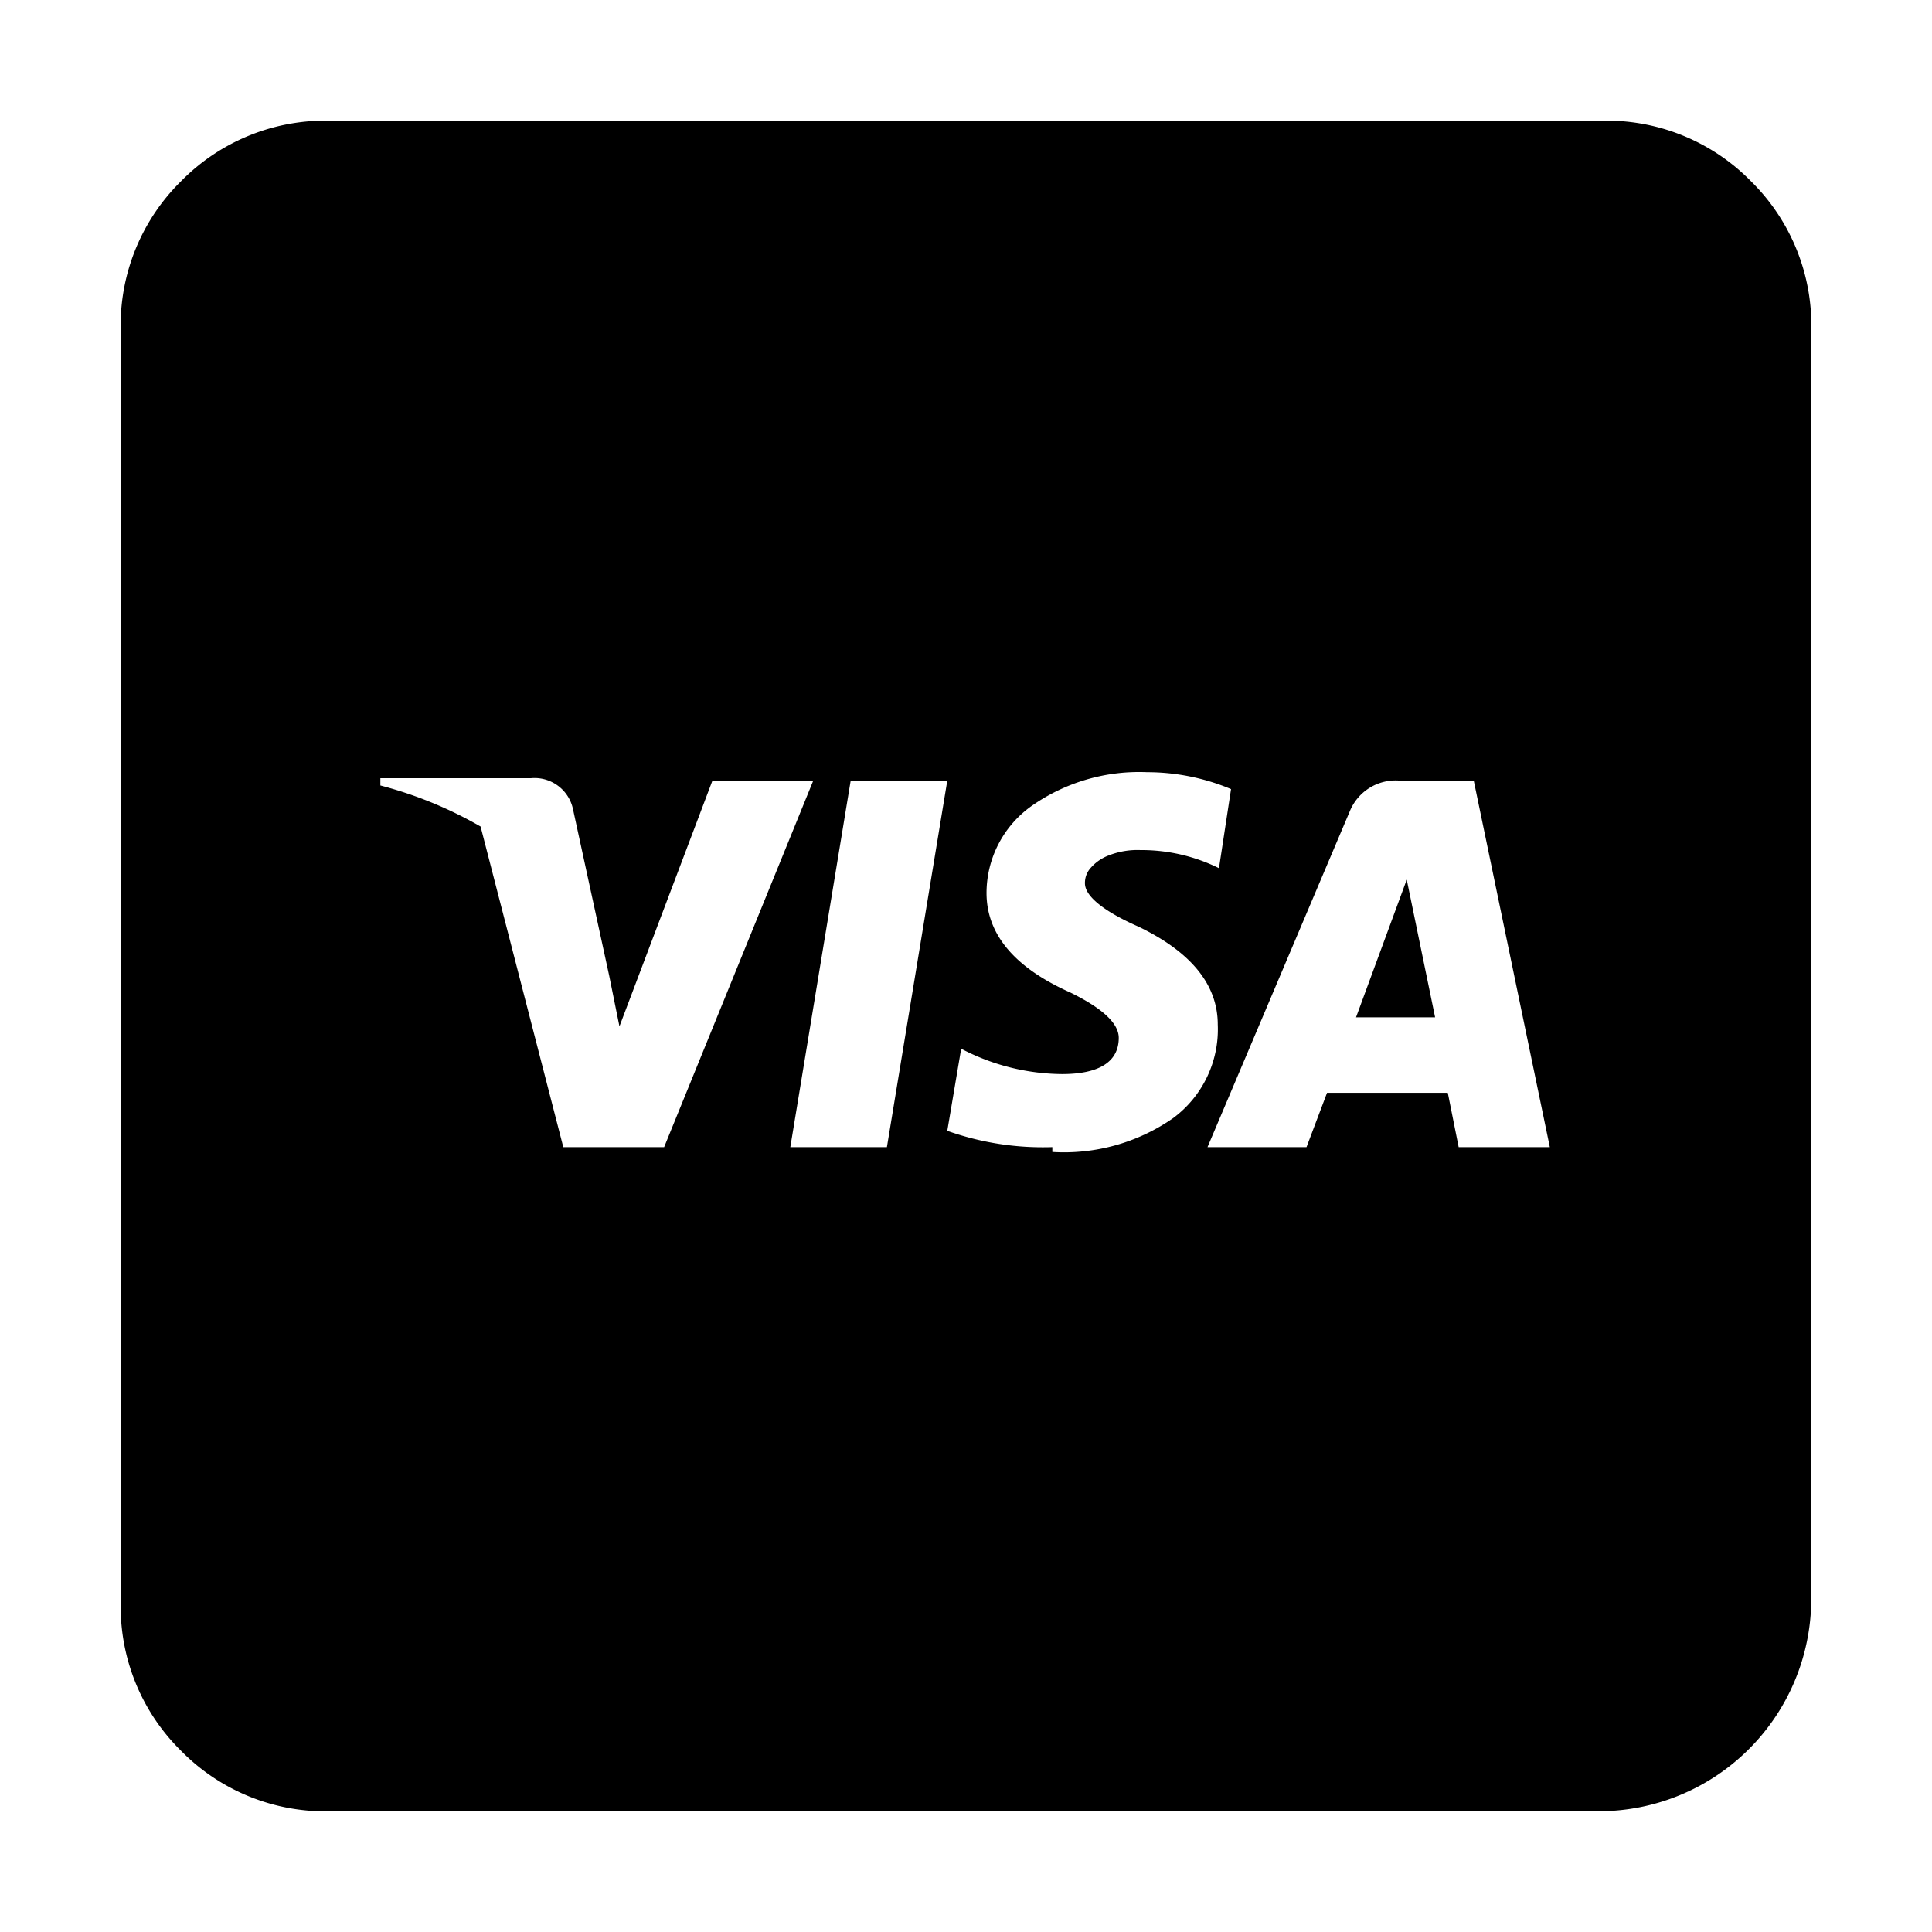 <?xml version="1.0" ?>
<svg fill="#000000" width="800px" height="800px" viewBox="0 0 32 32" xmlns="http://www.w3.org/2000/svg">
<title/>
<g id="Visa">
<path d="M26.49,30H5.5A3.35,3.35,0,0,1,3,29a3.35,3.35,0,0,1-1-2.48V5.5A3.35,3.35,0,0,1,3,3,3.35,3.35,0,0,1,5.5,2h21A3.35,3.35,0,0,1,29,3,3.35,3.35,0,0,1,30,5.5v21A3.52,3.52,0,0,1,26.49,30Zm-17-16.6a.65.65,0,0,0-.7-.51H6.3l0,.12a6.71,6.71,0,0,1,1.66.68L9.33,19H11l2.47-6.07H11.8L10.26,17l-.17-.84ZM14.69,19l1-6.07H14.09l-1,6.07Zm2.74.08a3.16,3.16,0,0,0,2-.56,1.83,1.83,0,0,0,.74-1.55c0-.66-.44-1.2-1.31-1.62-.59-.26-.89-.51-.89-.72a.37.37,0,0,1,.1-.26.74.74,0,0,1,.29-.2,1.3,1.3,0,0,1,.53-.09,2.89,2.89,0,0,1,1.3.3l.2-1.31A3.6,3.6,0,0,0,19,12.79a3.1,3.1,0,0,0-1.9.55,1.77,1.77,0,0,0-.76,1.45c0,.69.47,1.24,1.39,1.65.53.26.8.51.8.75,0,.4-.33.6-.94.6a3.66,3.66,0,0,1-1.67-.42l-.23,1.36A4.73,4.73,0,0,0,17.43,19ZM25.67,19l-1.26-6.07H23.19a.82.82,0,0,0-.83.5L20,19h1.64l.34-.9h2l.18.9Zm-1.9-2.15-.47-2.28-.84,2.28Z"/>
</g>
</svg>